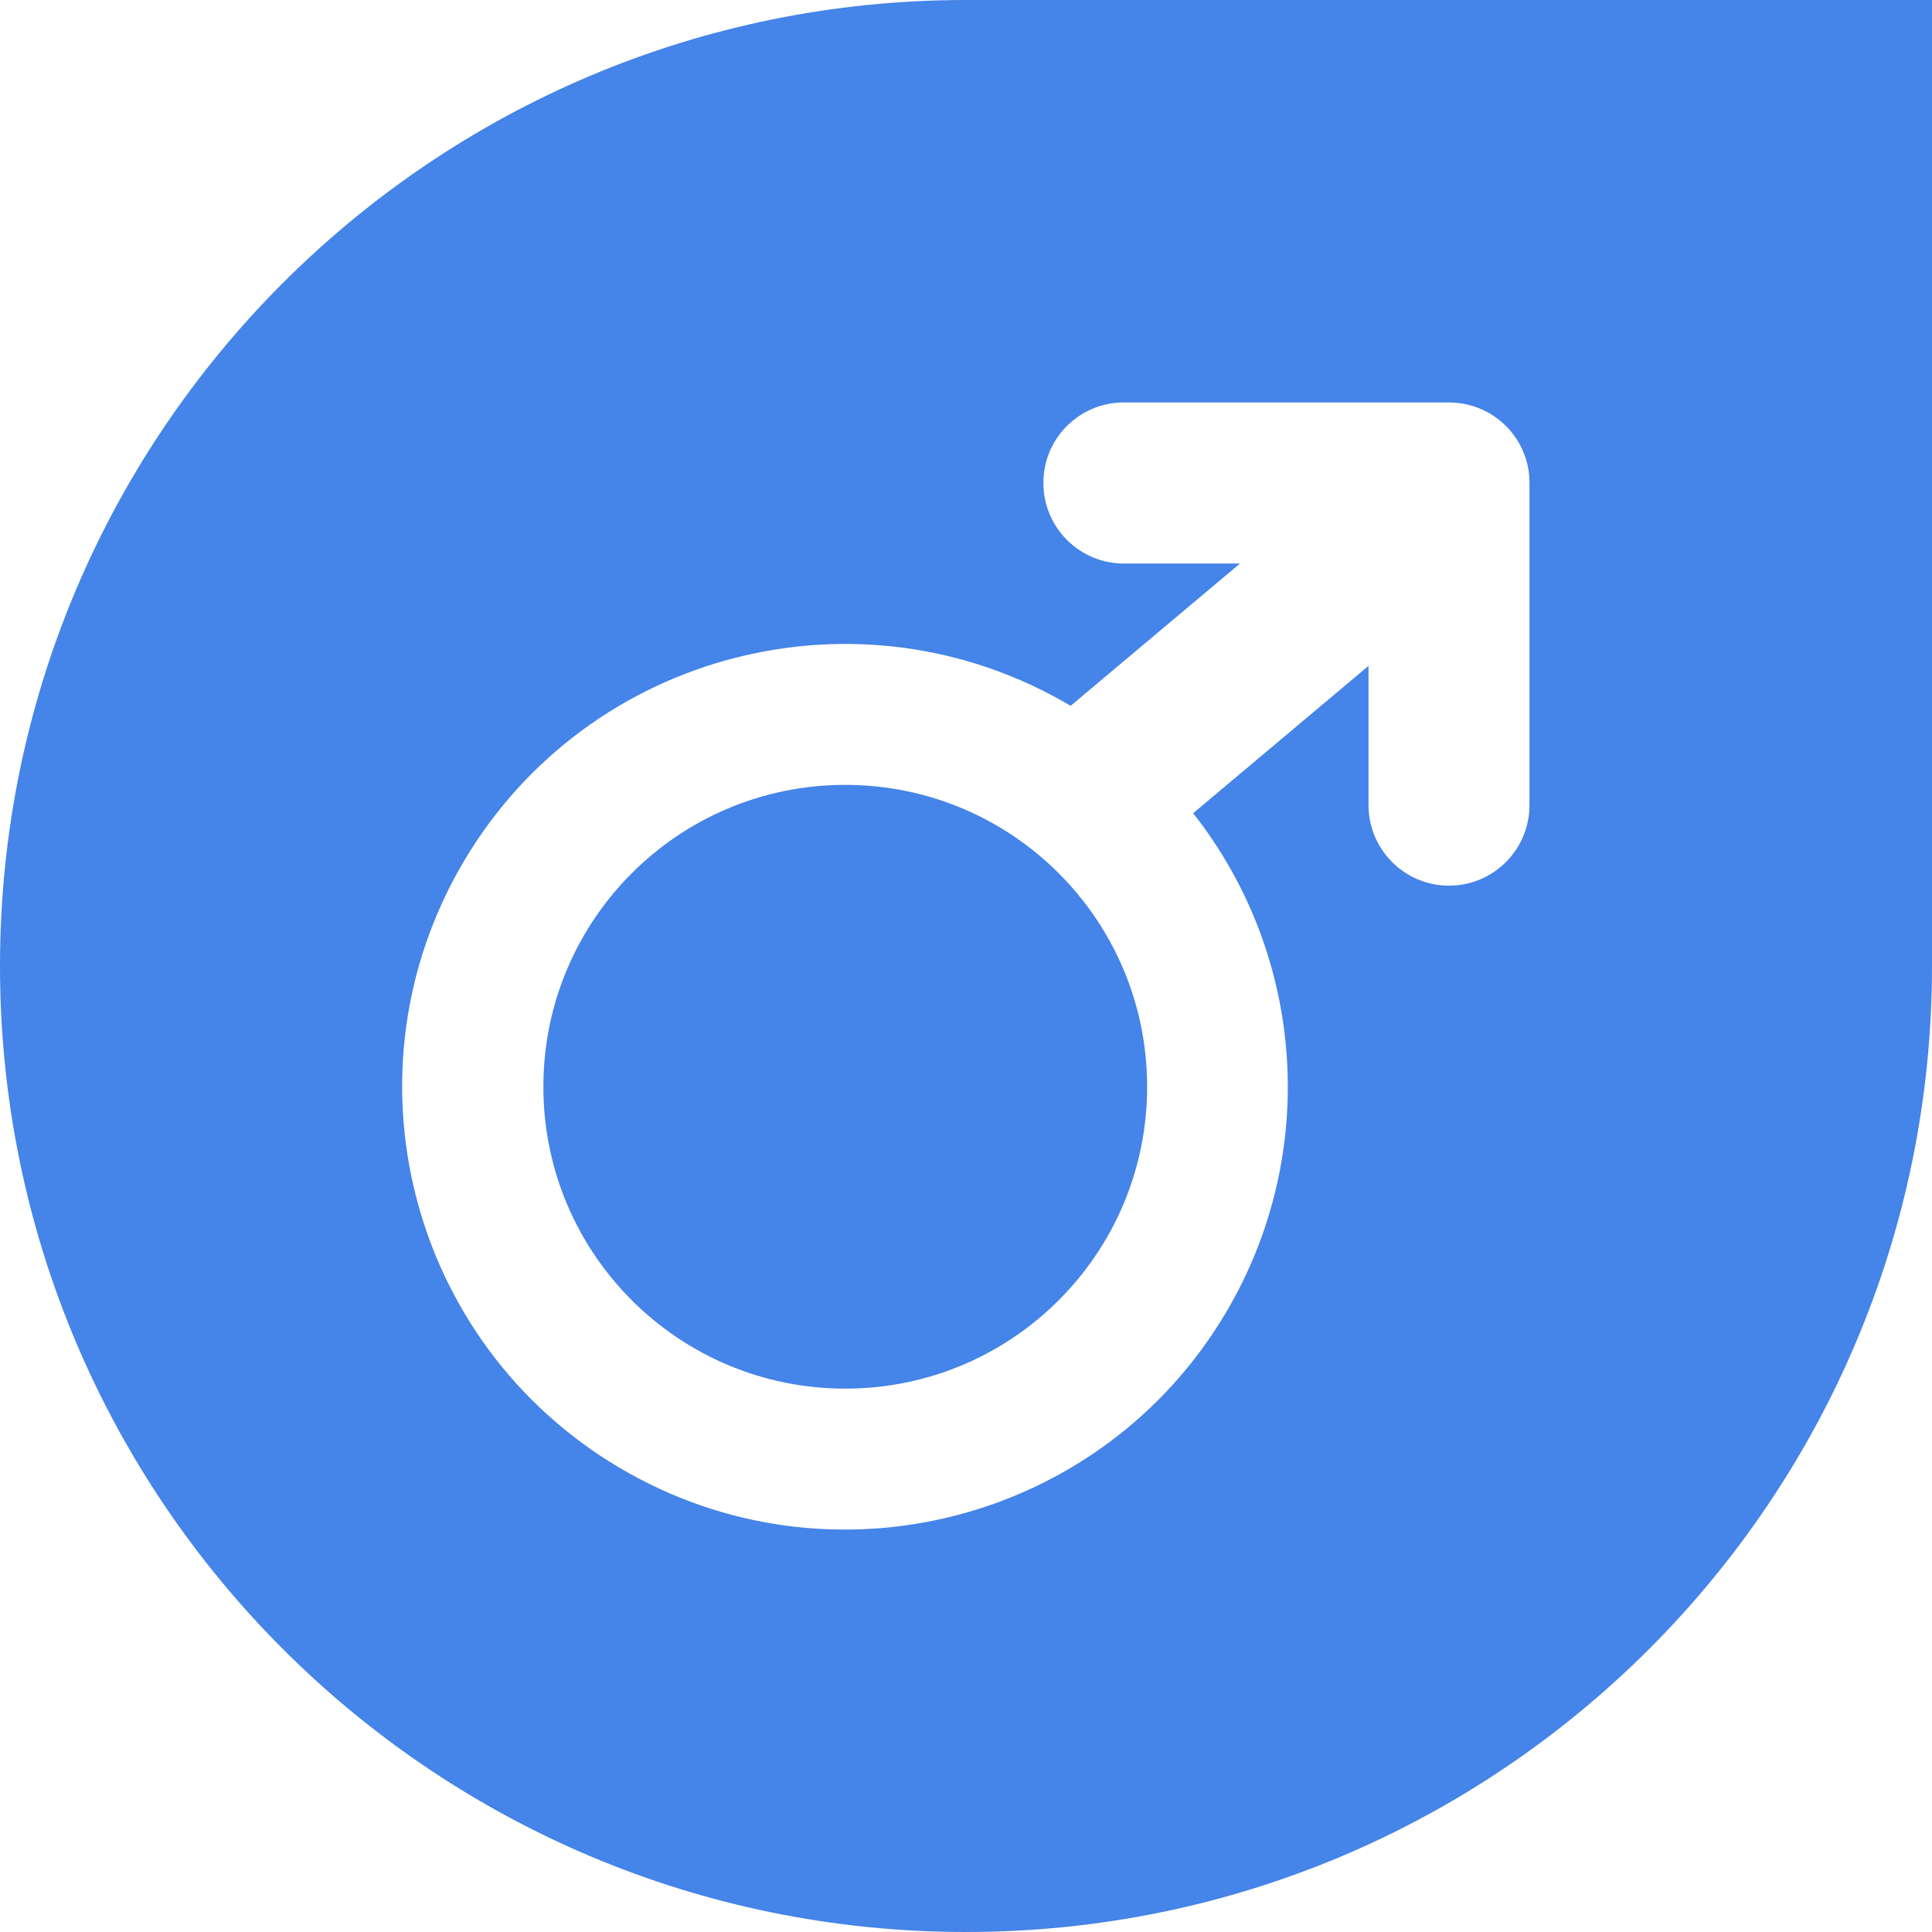 <?xml version="1.0" encoding="UTF-8"?>
<svg width="12px" height="12px" viewBox="0 0 12 12" version="1.1" xmlns="http://www.w3.org/2000/svg" xmlns:xlink="http://www.w3.org/1999/xlink">
    <!-- Generator: Sketch 52.5 (67469) - http://www.bohemiancoding.com/sketch -->
    <title>男 copy</title>
    <desc>Created with Sketch.</desc>
    <g id="数据模块" stroke="none" stroke-width="1" fill="none" fill-rule="evenodd">
        <g id="样式补充" transform="translate(-22, -6)" fill="#4584E8" fill-rule="nonzero">
            <g id="男-copy" transform="translate(22, 6)">
                <path d="M7.412,5.05 L8.5,4.136 L8.5,5 C8.5,5.277 8.724,5.501 9,5.501 C9.276,5.501 9.5,5.277 9.5,5 L9.5,3 L9.5,3 C9.501,2.725 9.278,2.501 9.003,2.5 C9.002,2.5 9.001,2.5 9,2.5 L7,2.5 C6.724,2.489 6.491,2.704 6.481,2.98 C6.47,3.256 6.685,3.489 6.961,3.5 C6.974,3.5 6.987,3.5 7,3.5 L7.702,3.5 L6.65,4.384 C5.343,3.61 3.656,4.042 2.882,5.348 C2.108,6.655 2.54,8.342 3.847,9.116 C5.154,9.89 6.841,9.459 7.615,8.152 C8.193,7.175 8.113,5.944 7.411,5.051 L7.412,5.05 Z M6,0 L12,0 L12,6 C12,9.314 9.314,12 6,12 C2.686,12 0,9.314 0,6 L6.86117578e-14,6 C-5.00356572e-07,2.686 2.686,9.05974218e-07 6,9.05974218e-07 L6,0 Z M5.25,8.625 C4.214,8.625 3.375,7.786 3.375,6.75 C3.375,5.714 4.214,4.875 5.25,4.875 C6.286,4.875 7.125,5.714 7.125,6.75 C7.125,7.786 6.286,8.625 5.25,8.625 L5.25,8.625 Z" id="Shape"></path>
            </g>
        </g>
    </g>
</svg>
